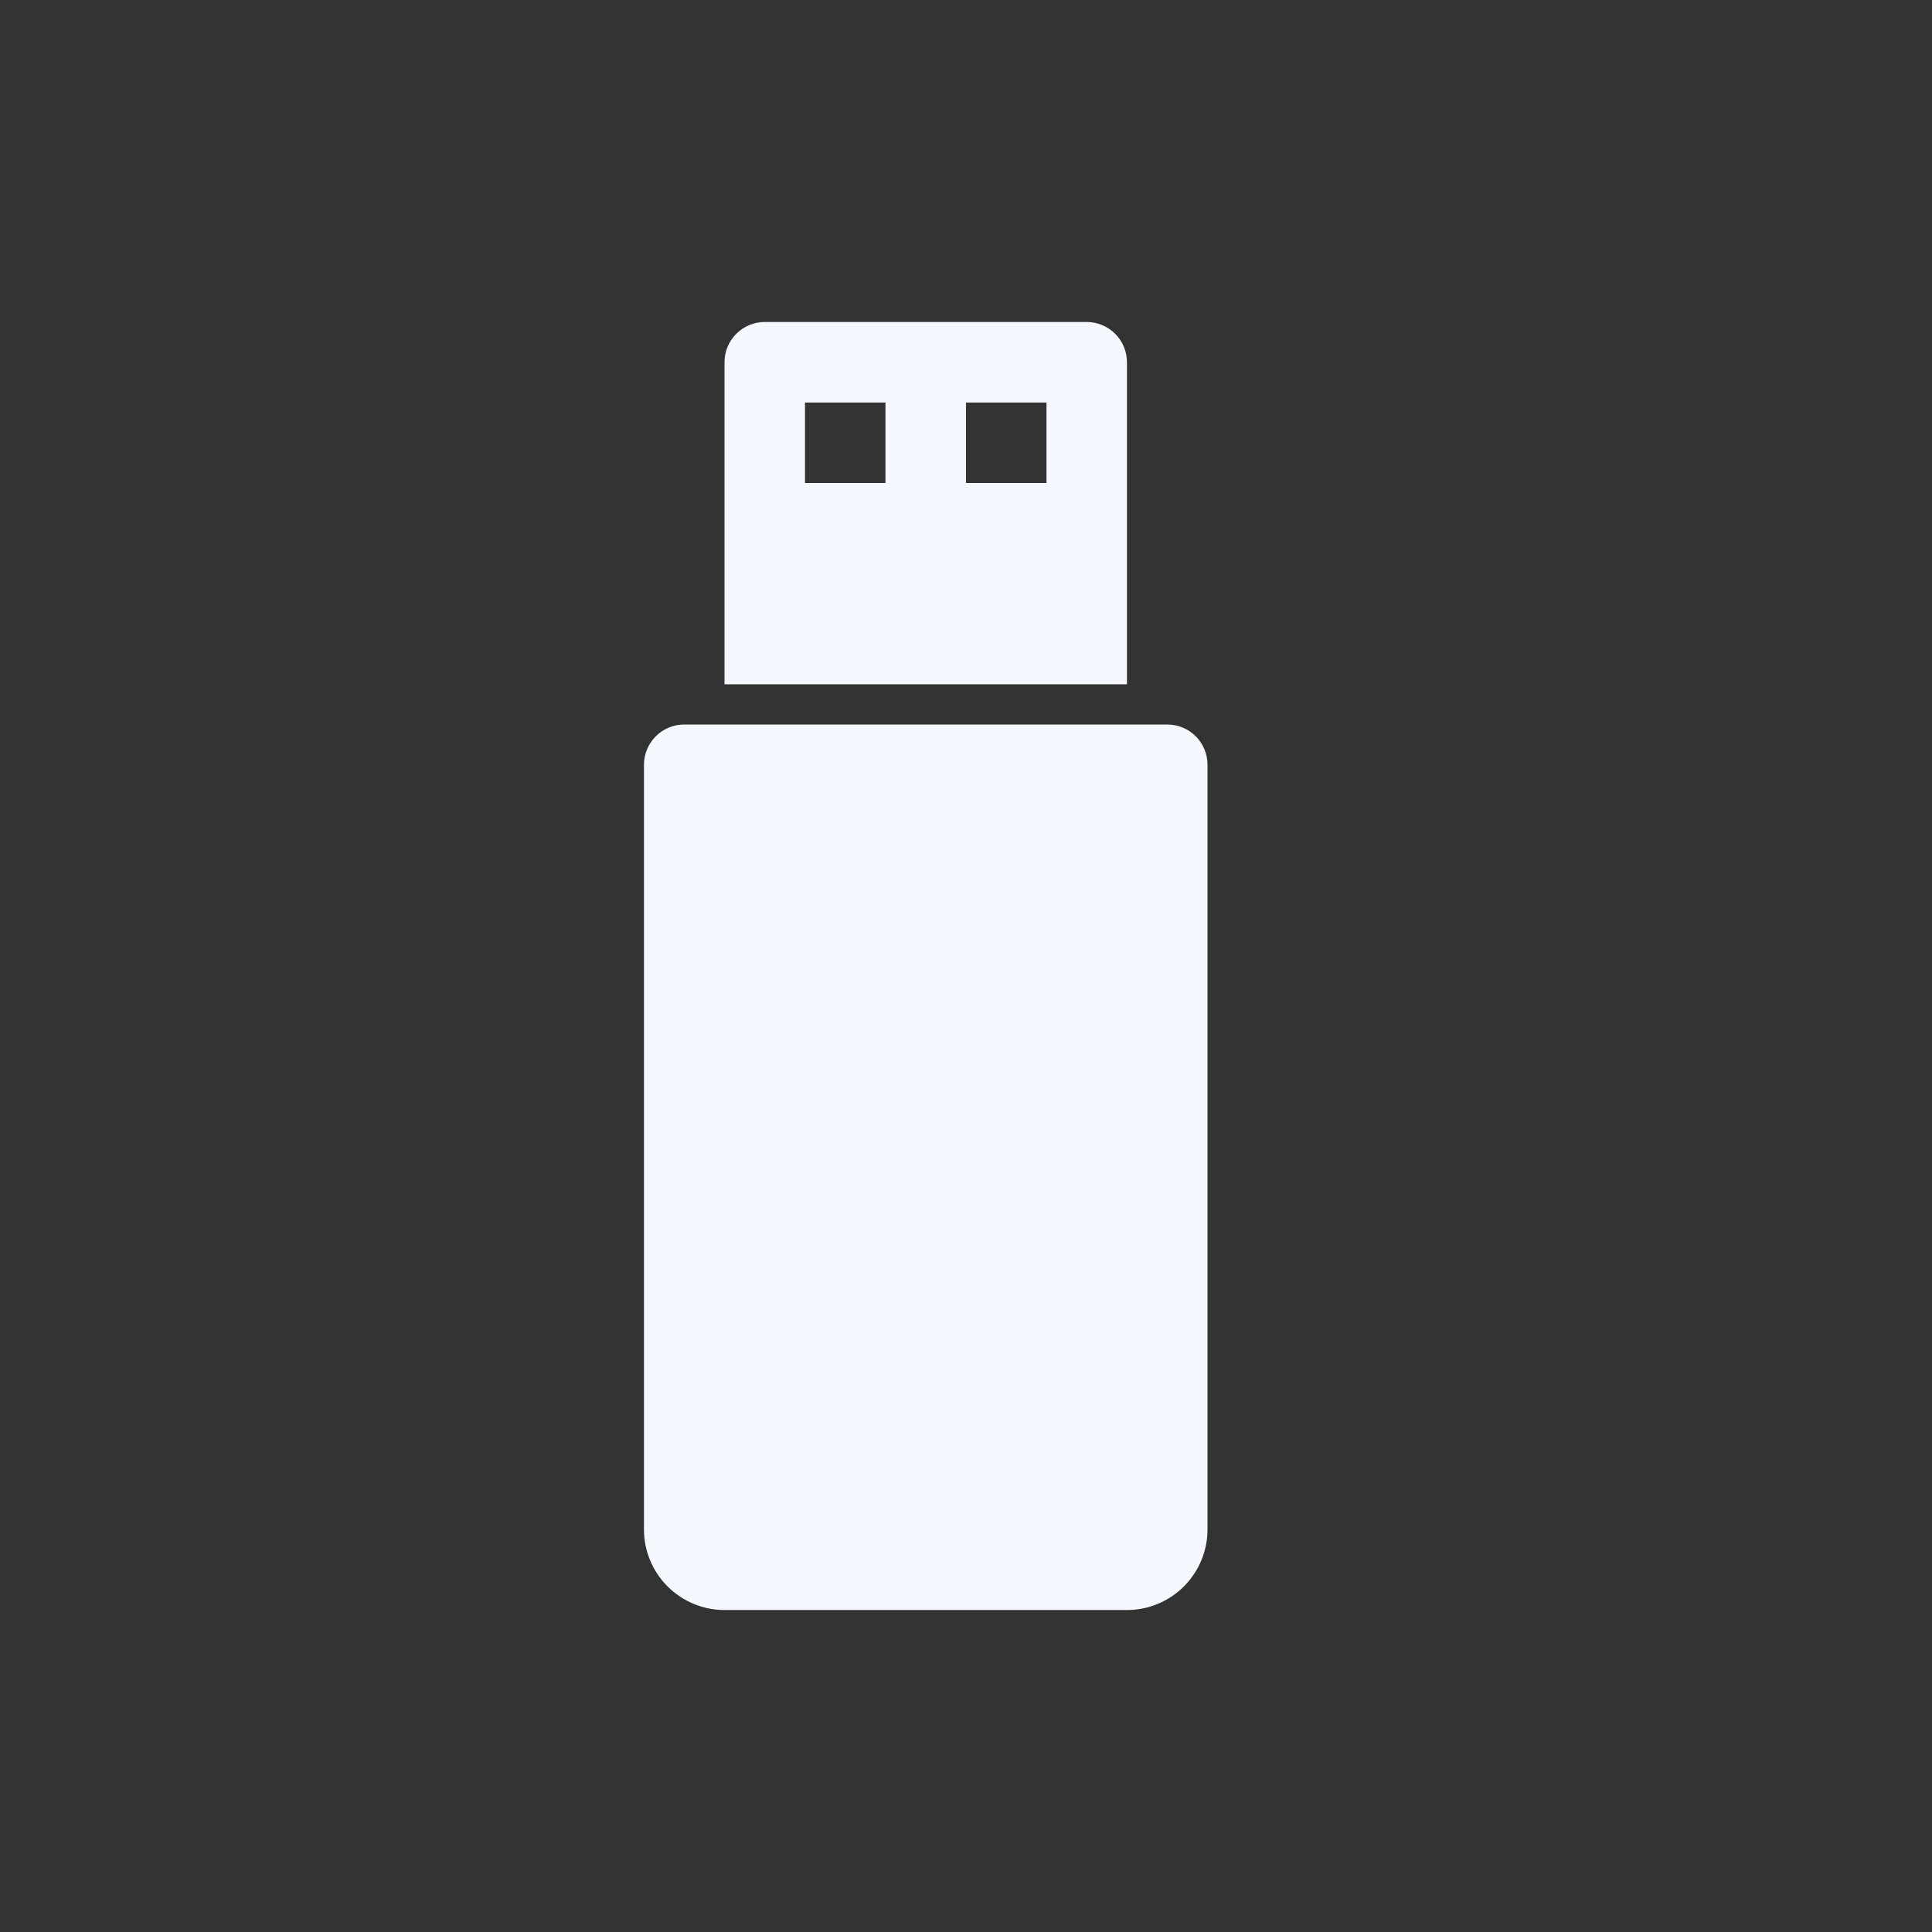 <svg width="32" height="32" viewBox="0 0 32 32" fill="none" xmlns="http://www.w3.org/2000/svg">
<rect x="0" y="0" width="32" height="32" fill="#333333" stroke="none"/>
<path d="M12 6C12 5.823 12.07 5.654 12.195 5.529C12.32 5.404 12.49 5.333 12.666 5.333H18C18.177 5.333 18.346 5.404 18.471 5.529C18.596 5.654 18.666 5.823 18.666 6V11.334H12V6ZM13.333 6.667V8H14.666V6.667H13.333ZM16 6.667V8H17.333V6.667H16ZM11.333 12C11.156 12 10.987 12.07 10.862 12.195C10.737 12.32 10.666 12.49 10.666 12.667V25.334C10.666 25.687 10.807 26.026 11.057 26.276C11.307 26.526 11.646 26.667 12 26.667H18.666C19.02 26.667 19.359 26.526 19.609 26.276C19.859 26.026 20 25.687 20 25.334V12.667C20 12.49 19.93 12.32 19.805 12.195C19.68 12.07 19.51 12 19.333 12H11.333Z" fill="#F6F8FF"/>
</svg>
